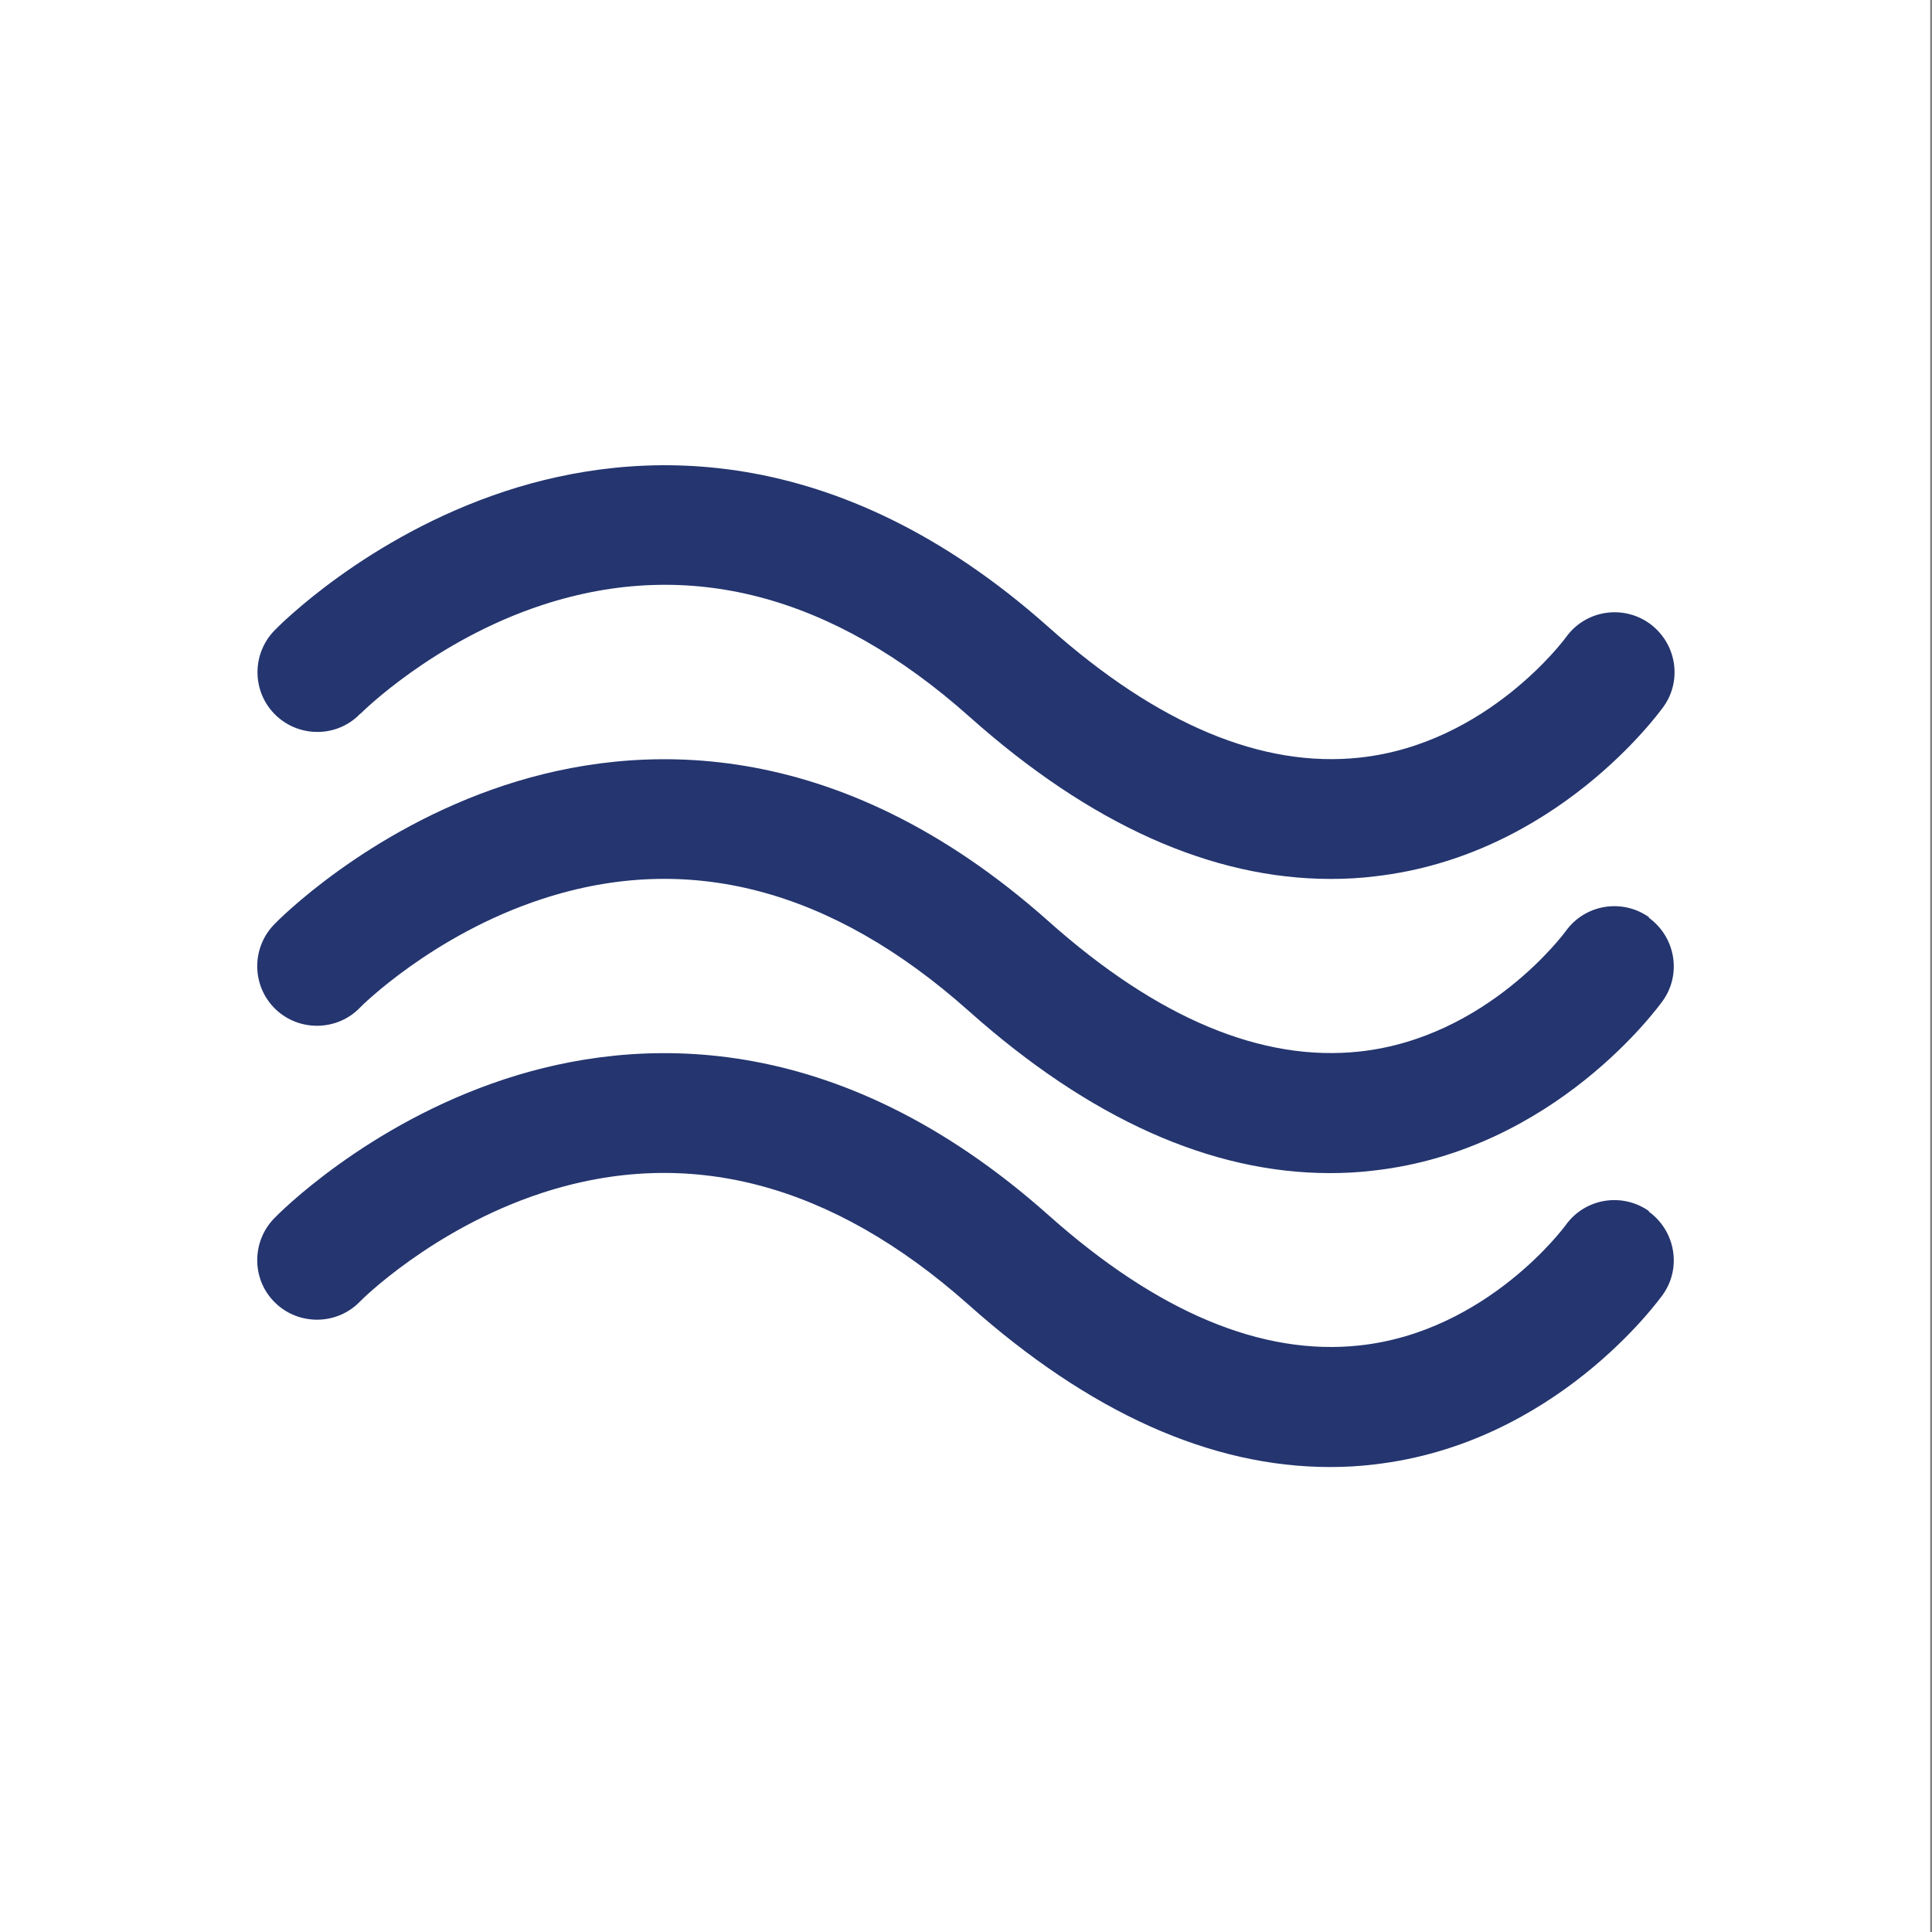<?xml version="1.0" encoding="UTF-8"?> <svg xmlns="http://www.w3.org/2000/svg" id="Layer_1" data-name="Layer 1" viewBox="0 0 75 75"><rect x="0" y="0" width="75" height="75" fill="#808080" stroke="none"/><defs><style> .cls-1 { fill: #24356f; } .cls-2 { fill: #fff; } </style></defs><g id="Layer_2" data-name="Layer 2"><rect class="cls-2" x="-.07" y="0" width="75" height="75"></rect></g><path class="cls-1" d="M14,27.7s2.82-2.83,7.07-4.22c5.67-1.85,11.24-.4,16.56,4.34,4.7,4.19,9.41,6.3,14.03,6.3.58,0,1.14-.03,1.71-.1,7.03-.8,11.04-6.36,11.21-6.59.74-1.04.49-2.48-.55-3.23-1.04-.74-2.49-.51-3.24.54-.03.04-3.03,4.13-8,4.67-3.78.41-7.84-1.28-12.08-5.06-8.27-7.37-16.04-6.94-21.1-5.28-5.39,1.77-8.82,5.26-8.96,5.41-.89.92-.87,2.39.05,3.28.92.89,2.4.87,3.28-.05M64.02,35.61c-1.04-.74-2.49-.51-3.24.54-.03.04-3.03,4.13-8,4.67-3.78.41-7.84-1.28-12.08-5.06-8.27-7.36-16.04-6.94-21.1-5.28-5.39,1.77-8.82,5.26-8.96,5.41-.89.92-.87,2.39.05,3.28.92.89,2.4.86,3.28-.05.02-.03,2.82-2.83,7.07-4.22,5.67-1.86,11.24-.4,16.56,4.34,4.7,4.19,9.41,6.3,14.03,6.3.58,0,1.14-.03,1.71-.1,7.03-.8,11.04-6.36,11.21-6.59.74-1.04.49-2.48-.55-3.23M64.02,47.02c-1.04-.74-2.49-.51-3.24.54-.03.04-3.03,4.13-8,4.67-3.78.41-7.84-1.28-12.08-5.06-8.27-7.36-16.04-6.94-21.1-5.28-5.39,1.77-8.82,5.26-8.96,5.41-.89.92-.87,2.4.05,3.28.92.89,2.4.86,3.28-.05.02-.03,2.82-2.83,7.07-4.22,5.67-1.85,11.24-.39,16.56,4.34,4.7,4.19,9.41,6.3,14.03,6.3.58,0,1.14-.03,1.71-.1,7.03-.8,11.04-6.36,11.21-6.59.74-1.04.49-2.48-.55-3.23"></path></svg> 
